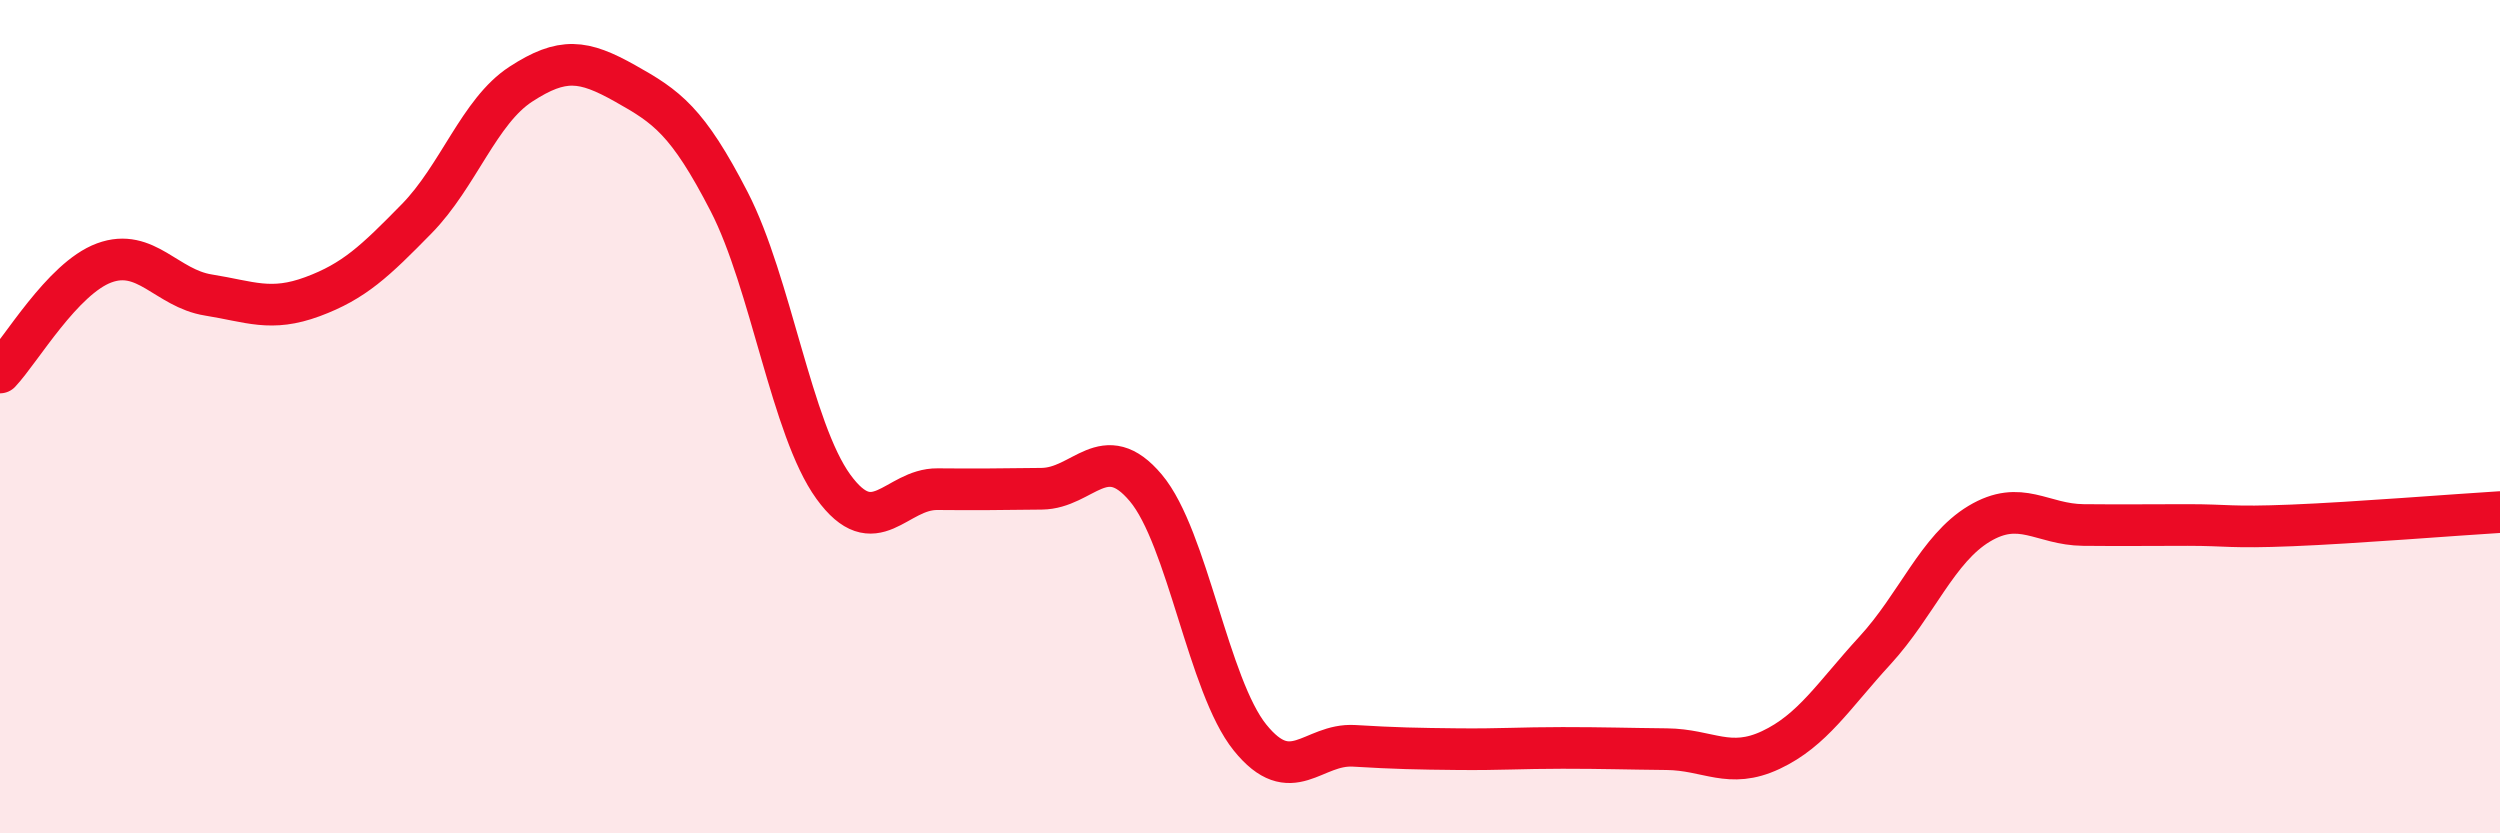 
    <svg width="60" height="20" viewBox="0 0 60 20" xmlns="http://www.w3.org/2000/svg">
      <path
        d="M 0,8.94 C 0.5,8.41 1.5,6.68 2.5,6.31 C 3.5,5.94 4,6.92 5,7.08 C 6,7.24 6.5,7.49 7.5,7.12 C 8.5,6.75 9,6.27 10,5.25 C 11,4.23 11.5,2.67 12.5,2.02 C 13.5,1.37 14,1.44 15,2 C 16,2.56 16.5,2.9 17.5,4.84 C 18.5,6.78 19,10.3 20,11.68 C 21,13.06 21.5,11.73 22.5,11.74 C 23.5,11.75 24,11.74 25,11.73 C 26,11.72 26.5,10.52 27.5,11.71 C 28.5,12.9 29,16.46 30,17.7 C 31,18.94 31.5,17.84 32.5,17.9 C 33.5,17.96 34,17.97 35,17.98 C 36,17.99 36.5,17.95 37.5,17.95 C 38.5,17.95 39,17.97 40,17.98 C 41,17.99 41.5,18.47 42.5,18 C 43.5,17.53 44,16.7 45,15.61 C 46,14.52 46.5,13.17 47.5,12.57 C 48.5,11.97 49,12.59 50,12.6 C 51,12.61 51.5,12.6 52.5,12.6 C 53.5,12.6 53.5,12.67 55,12.61 C 56.5,12.55 59,12.35 60,12.29L60 20L0 20Z"
        fill="#EB0A25"
        opacity="0.1"
        stroke-linecap="round"
        stroke-linejoin="round"
      />
      <path
        d="M 0,8.94 C 0.5,8.41 1.5,6.68 2.5,6.31 C 3.5,5.94 4,6.92 5,7.08 C 6,7.24 6.5,7.49 7.5,7.12 C 8.5,6.75 9,6.27 10,5.25 C 11,4.23 11.5,2.67 12.5,2.02 C 13.5,1.37 14,1.44 15,2 C 16,2.56 16.5,2.9 17.5,4.84 C 18.5,6.78 19,10.3 20,11.68 C 21,13.06 21.5,11.73 22.5,11.74 C 23.5,11.75 24,11.74 25,11.73 C 26,11.72 26.5,10.52 27.5,11.71 C 28.5,12.9 29,16.46 30,17.7 C 31,18.94 31.5,17.84 32.5,17.9 C 33.5,17.96 34,17.97 35,17.98 C 36,17.99 36.5,17.95 37.5,17.95 C 38.5,17.95 39,17.97 40,17.98 C 41,17.99 41.5,18.47 42.5,18 C 43.5,17.53 44,16.7 45,15.61 C 46,14.52 46.5,13.17 47.5,12.57 C 48.5,11.97 49,12.59 50,12.6 C 51,12.61 51.5,12.6 52.5,12.6 C 53.5,12.6 53.5,12.67 55,12.61 C 56.5,12.55 59,12.35 60,12.29"
        stroke="#EB0A25"
        stroke-width="1"
        fill="none"
        stroke-linecap="round"
        stroke-linejoin="round"
      />
    </svg>
  